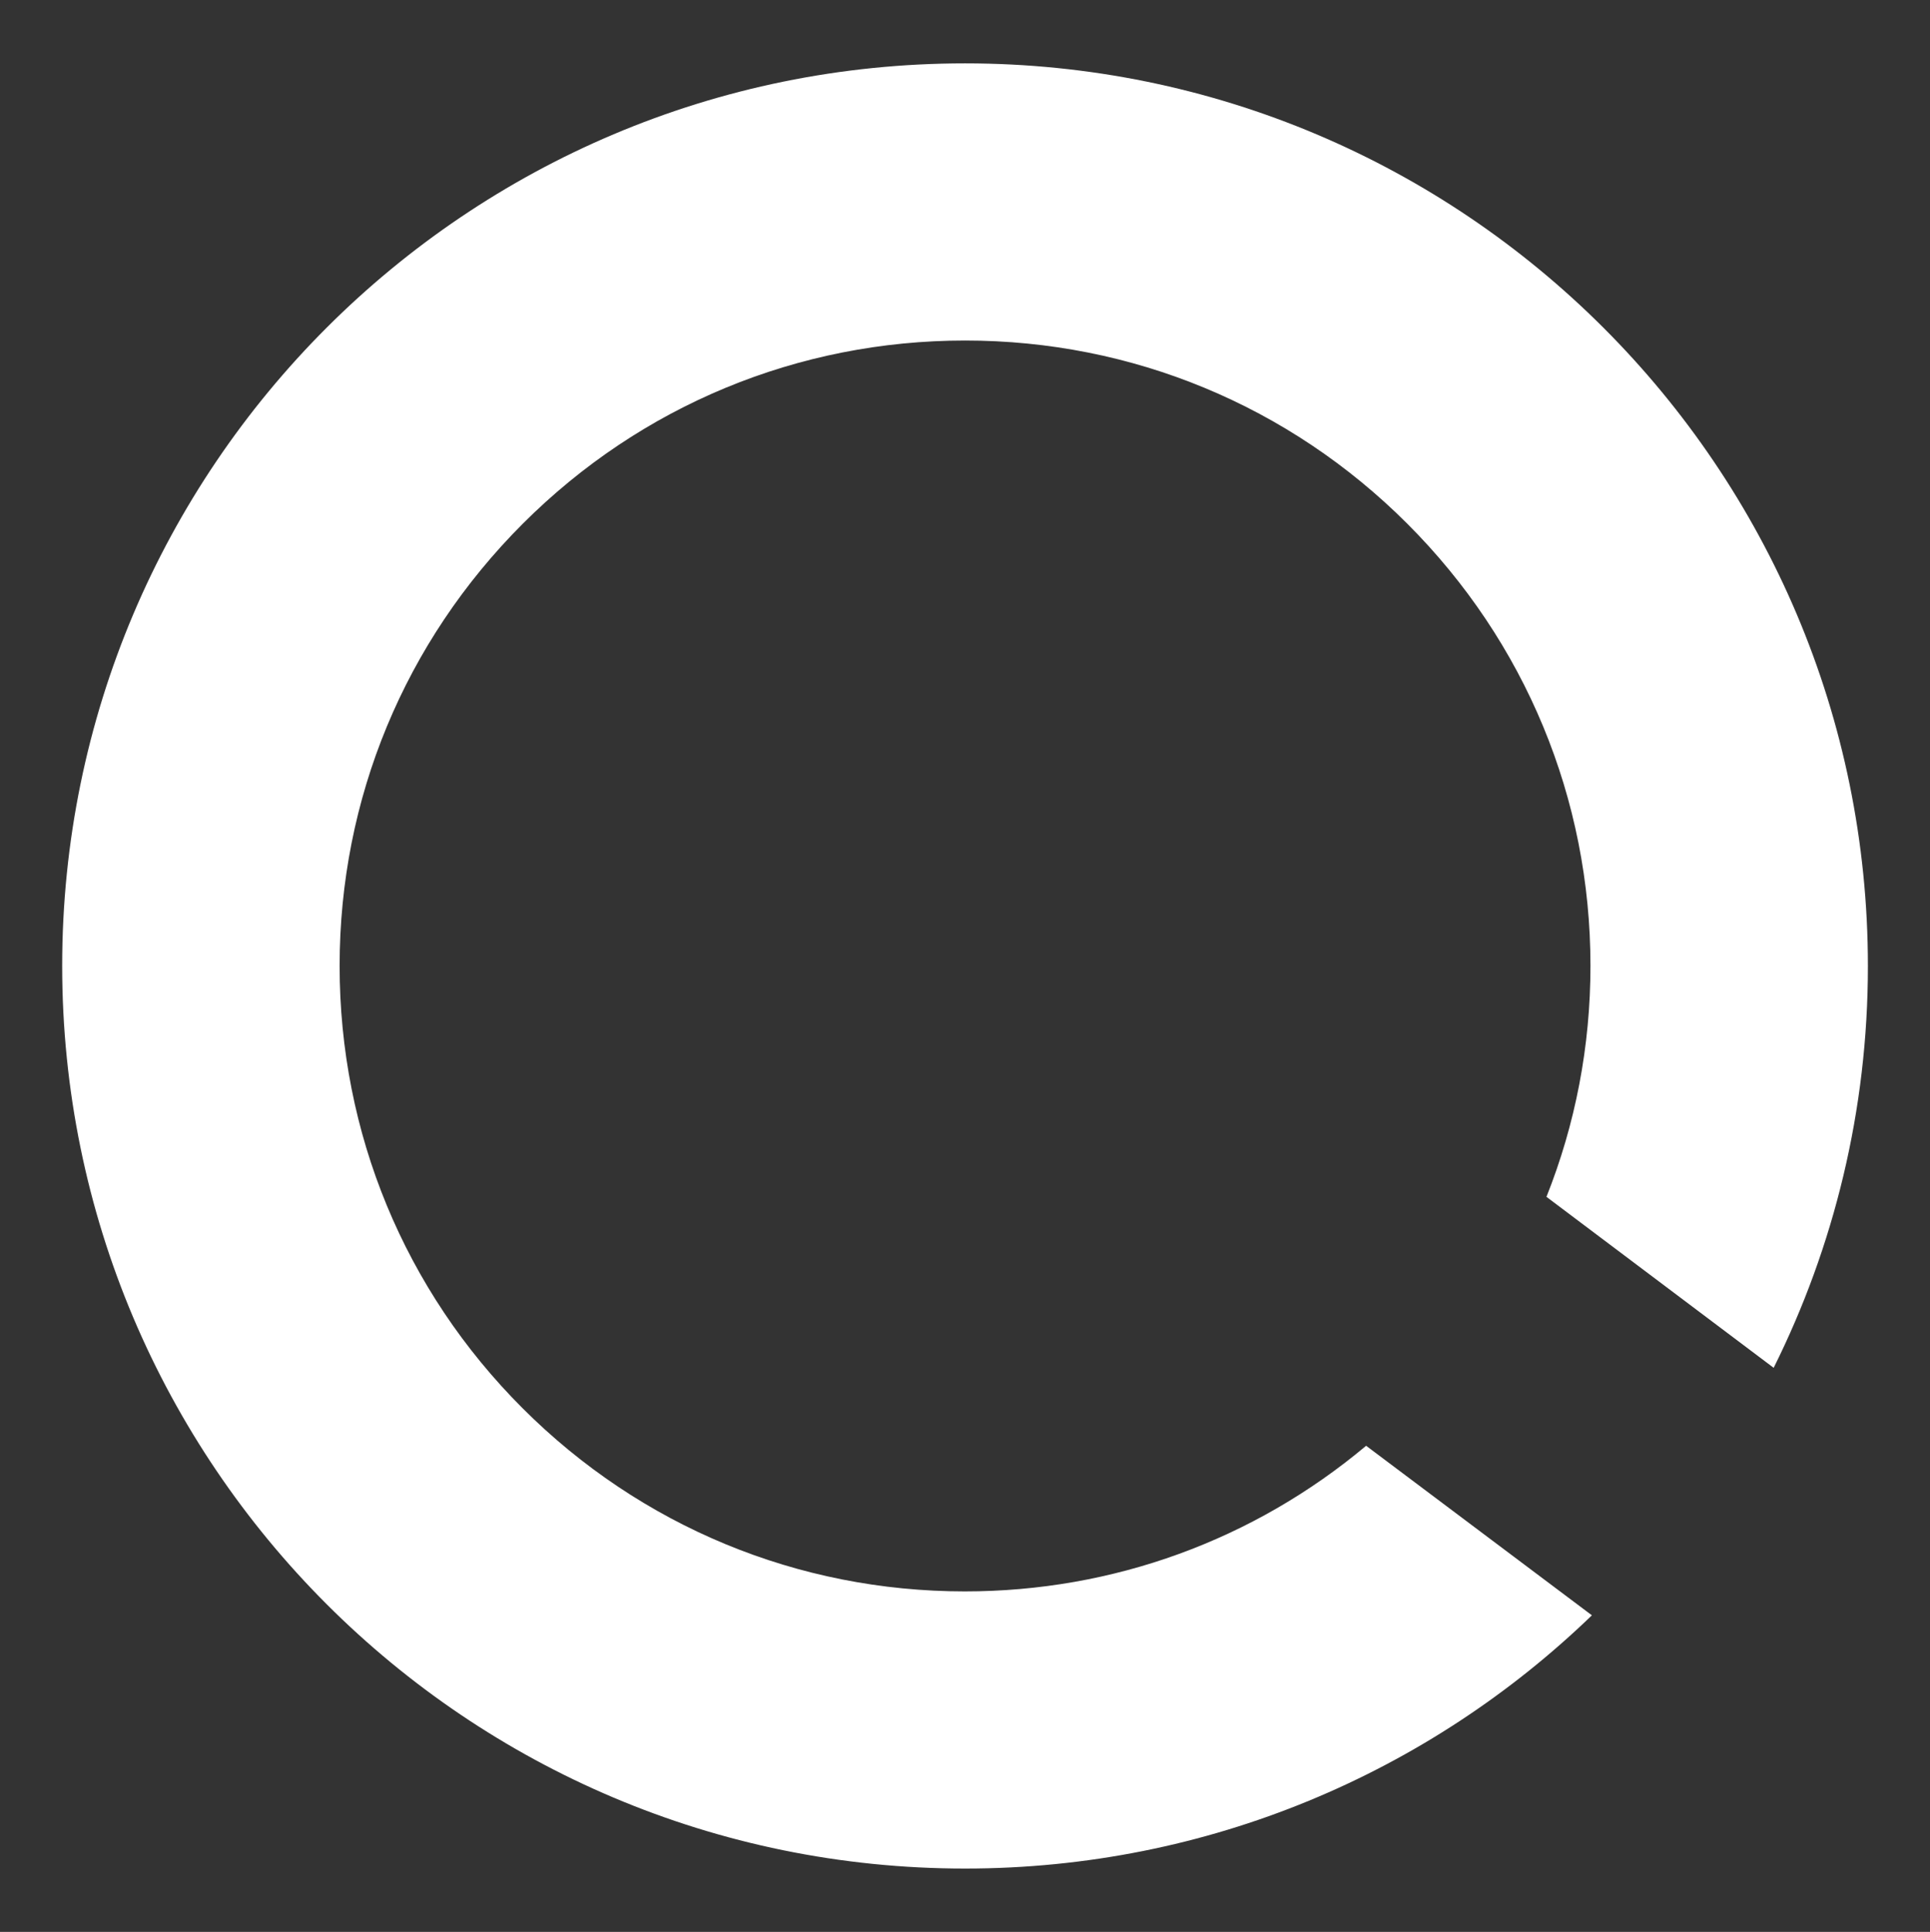 <svg xmlns="http://www.w3.org/2000/svg" width="806.964" height="807.892" viewBox="0 0 806.964 807.892"><rect x="0" y="0" width="806.964" height="807.892" fill="#333333" stroke="none"/><defs><clipPath id="clip-path"><path id="Rectangle_21" data-name="Rectangle 21" transform="translate(.001 .237)" fill="#fff" d="M0 0h807v807H0z"/></clipPath></defs><path clip-path="url(#clip-path)" d="M571.2 604.6c-47 39.4-105.7 60.9-167.8 60.9-69.8 0-135.5-27.2-184.9-76.6S142 473.8 142 403.9s27.2-135.5 76.6-184.9c49.4-49.4 115.1-76.6 184.9-76.6S539 169.6 588.4 219c49.4 49.4 76.6 115.1 76.6 184.9 0 33.6-6.3 66.2-18.4 96.6l95 71.5c25.2-50.6 39.4-107.7 39.4-168 0-208.5-169-377.5-377.5-377.5S26 195.5 26 403.9c0 208.5 169 377.5 377.5 377.5 101.8 0 194.2-40.3 262.1-105.9l-94.4-70.9z" fill="#fff"/></svg>